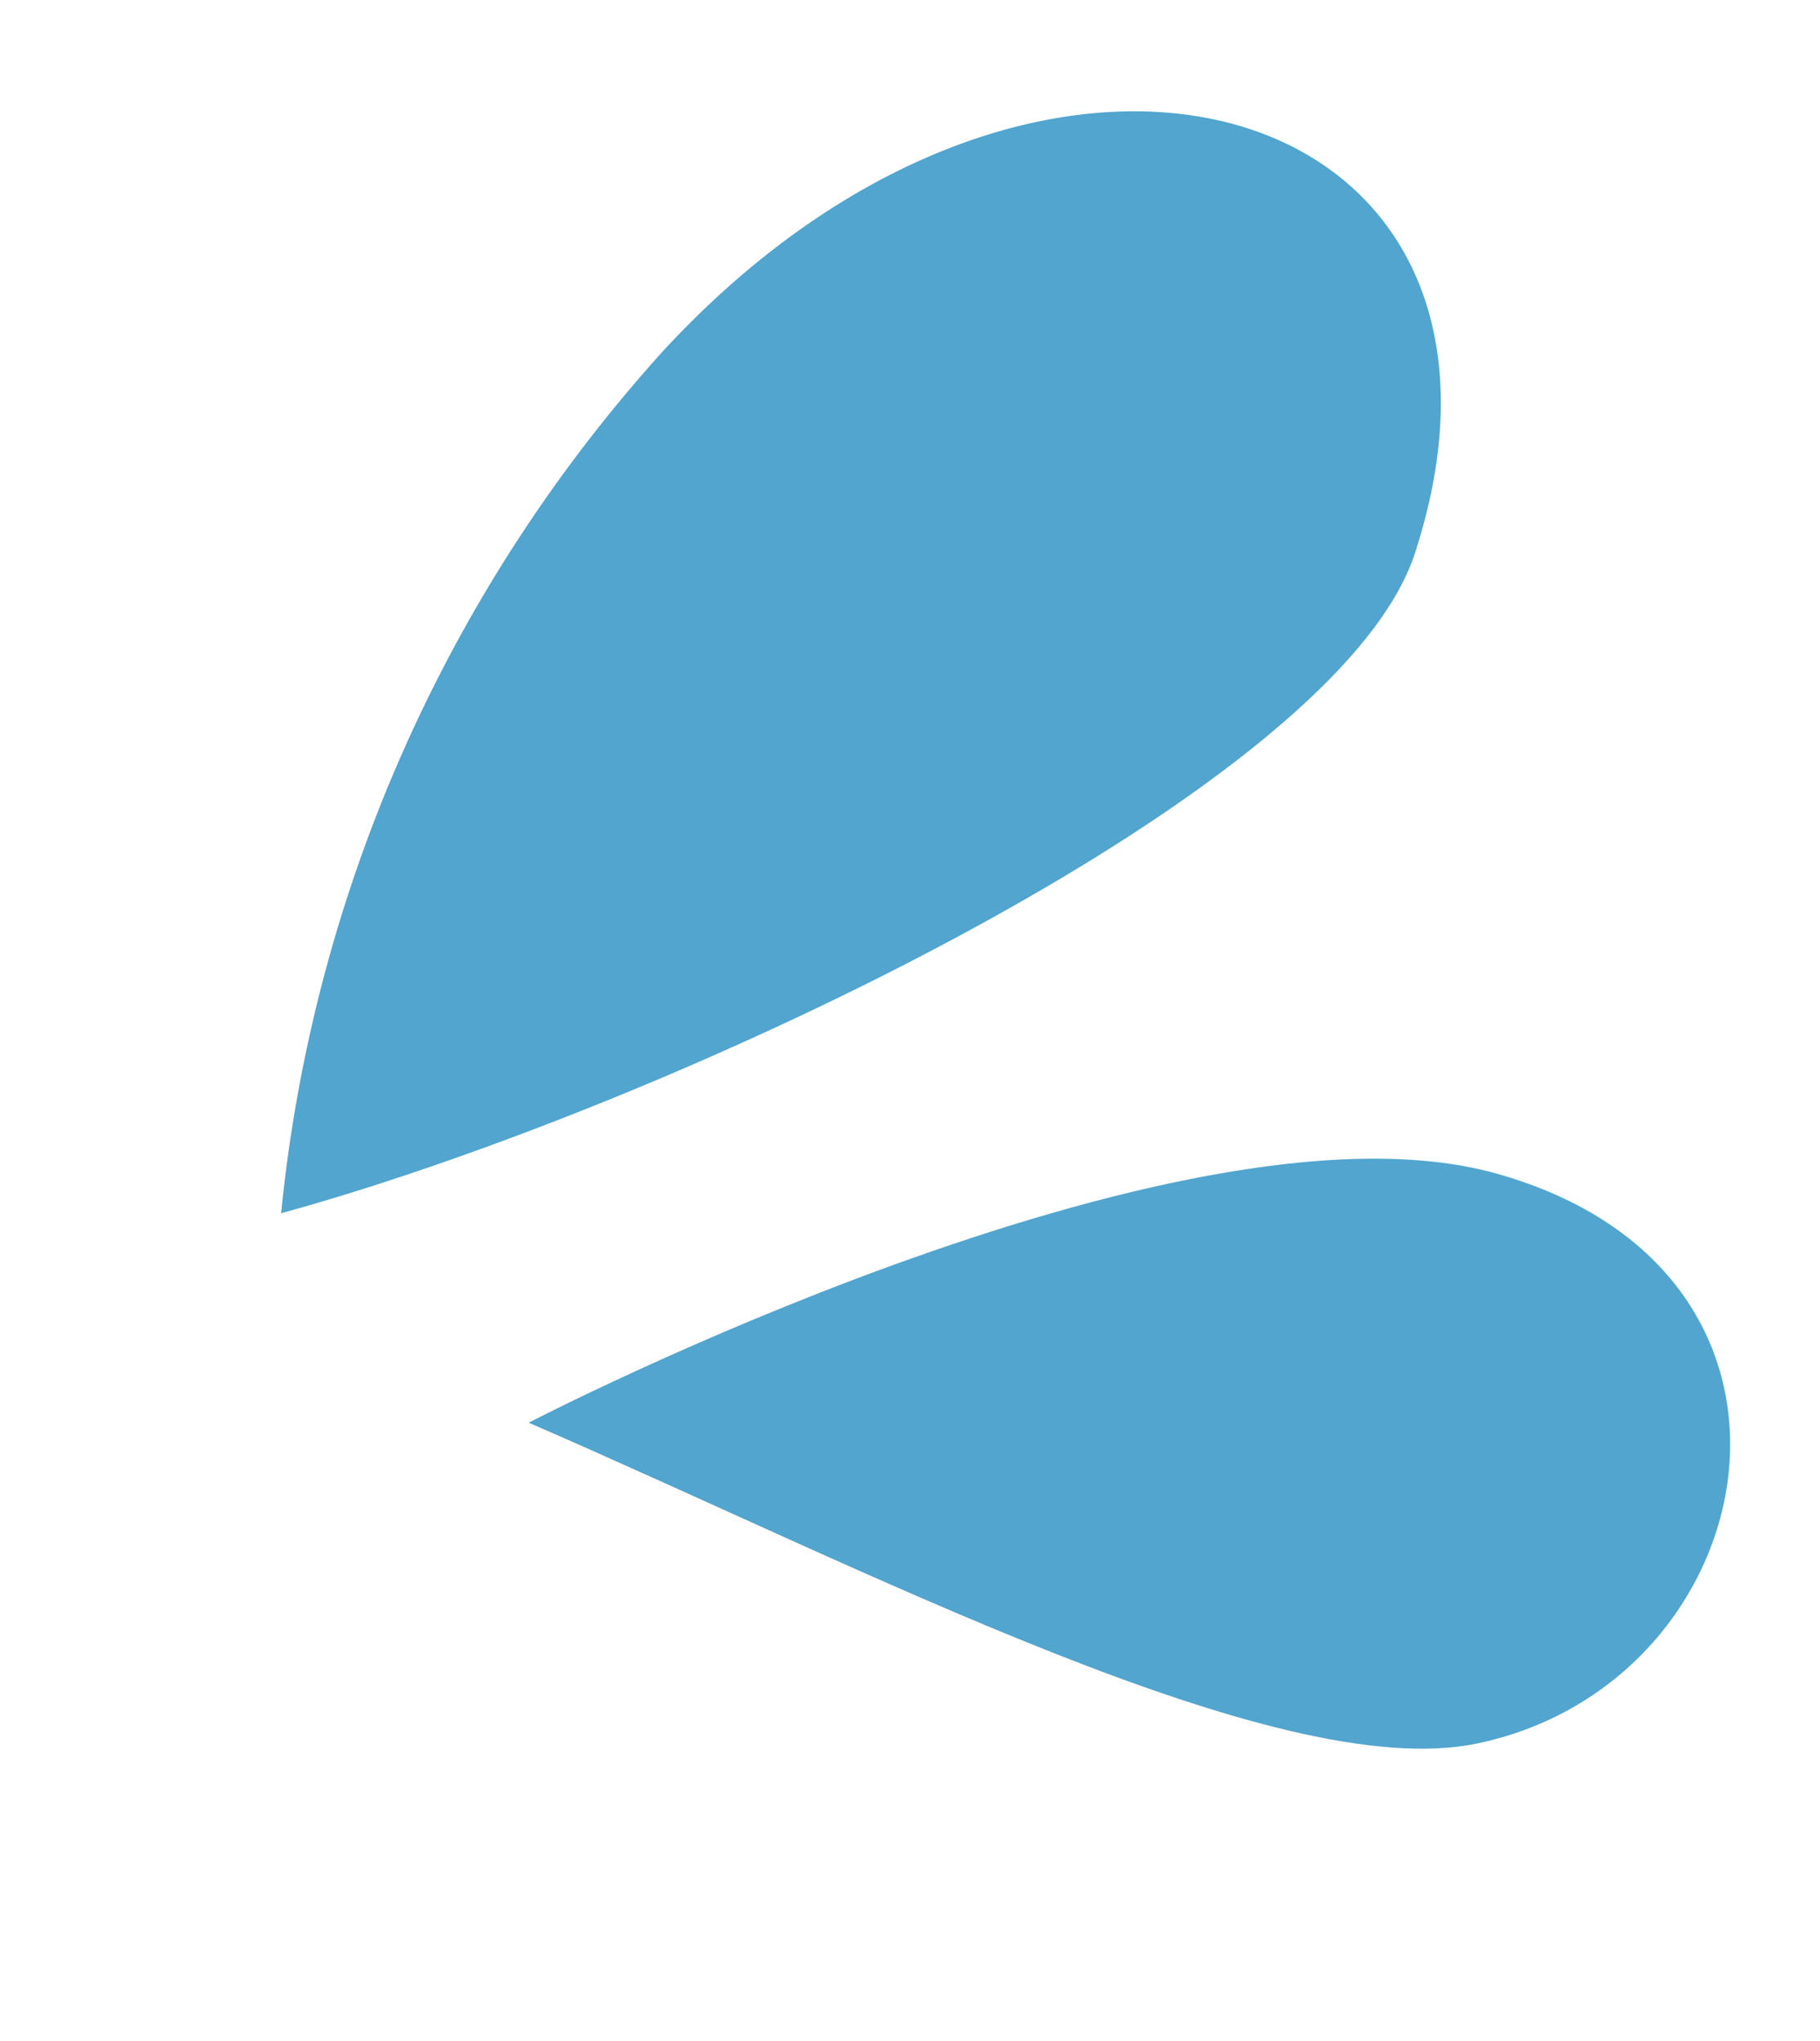 <svg xmlns="http://www.w3.org/2000/svg" width="19.59" height="21.964" viewBox="0 0 19.59 21.964">
  <g id="Group_56869" data-name="Group 56869" transform="matrix(0.921, -0.391, 0.391, 0.921, 0, 5.929)">
    <path id="Path_141999" data-name="Path 141999" d="M0,.077C2.723,2.938,5.885,6.8,8.032,7.238c3.138.634,5.7-3.089,2.588-5.567C7.848-.531,0,.077,0,.077Z" transform="translate(1.571 10.776)" fill="#51a5ce"/>
    <path id="Path_142000" data-name="Path 142000" d="M0,7.739c4.332.58,12.226.268,14-1.767C17.374,2.1,12.962-1.717,7.383.819A16.216,16.216,0,0,0,0,7.739Z" transform="translate(0 0)" fill="#51a5ce"/>
  </g>
</svg>
